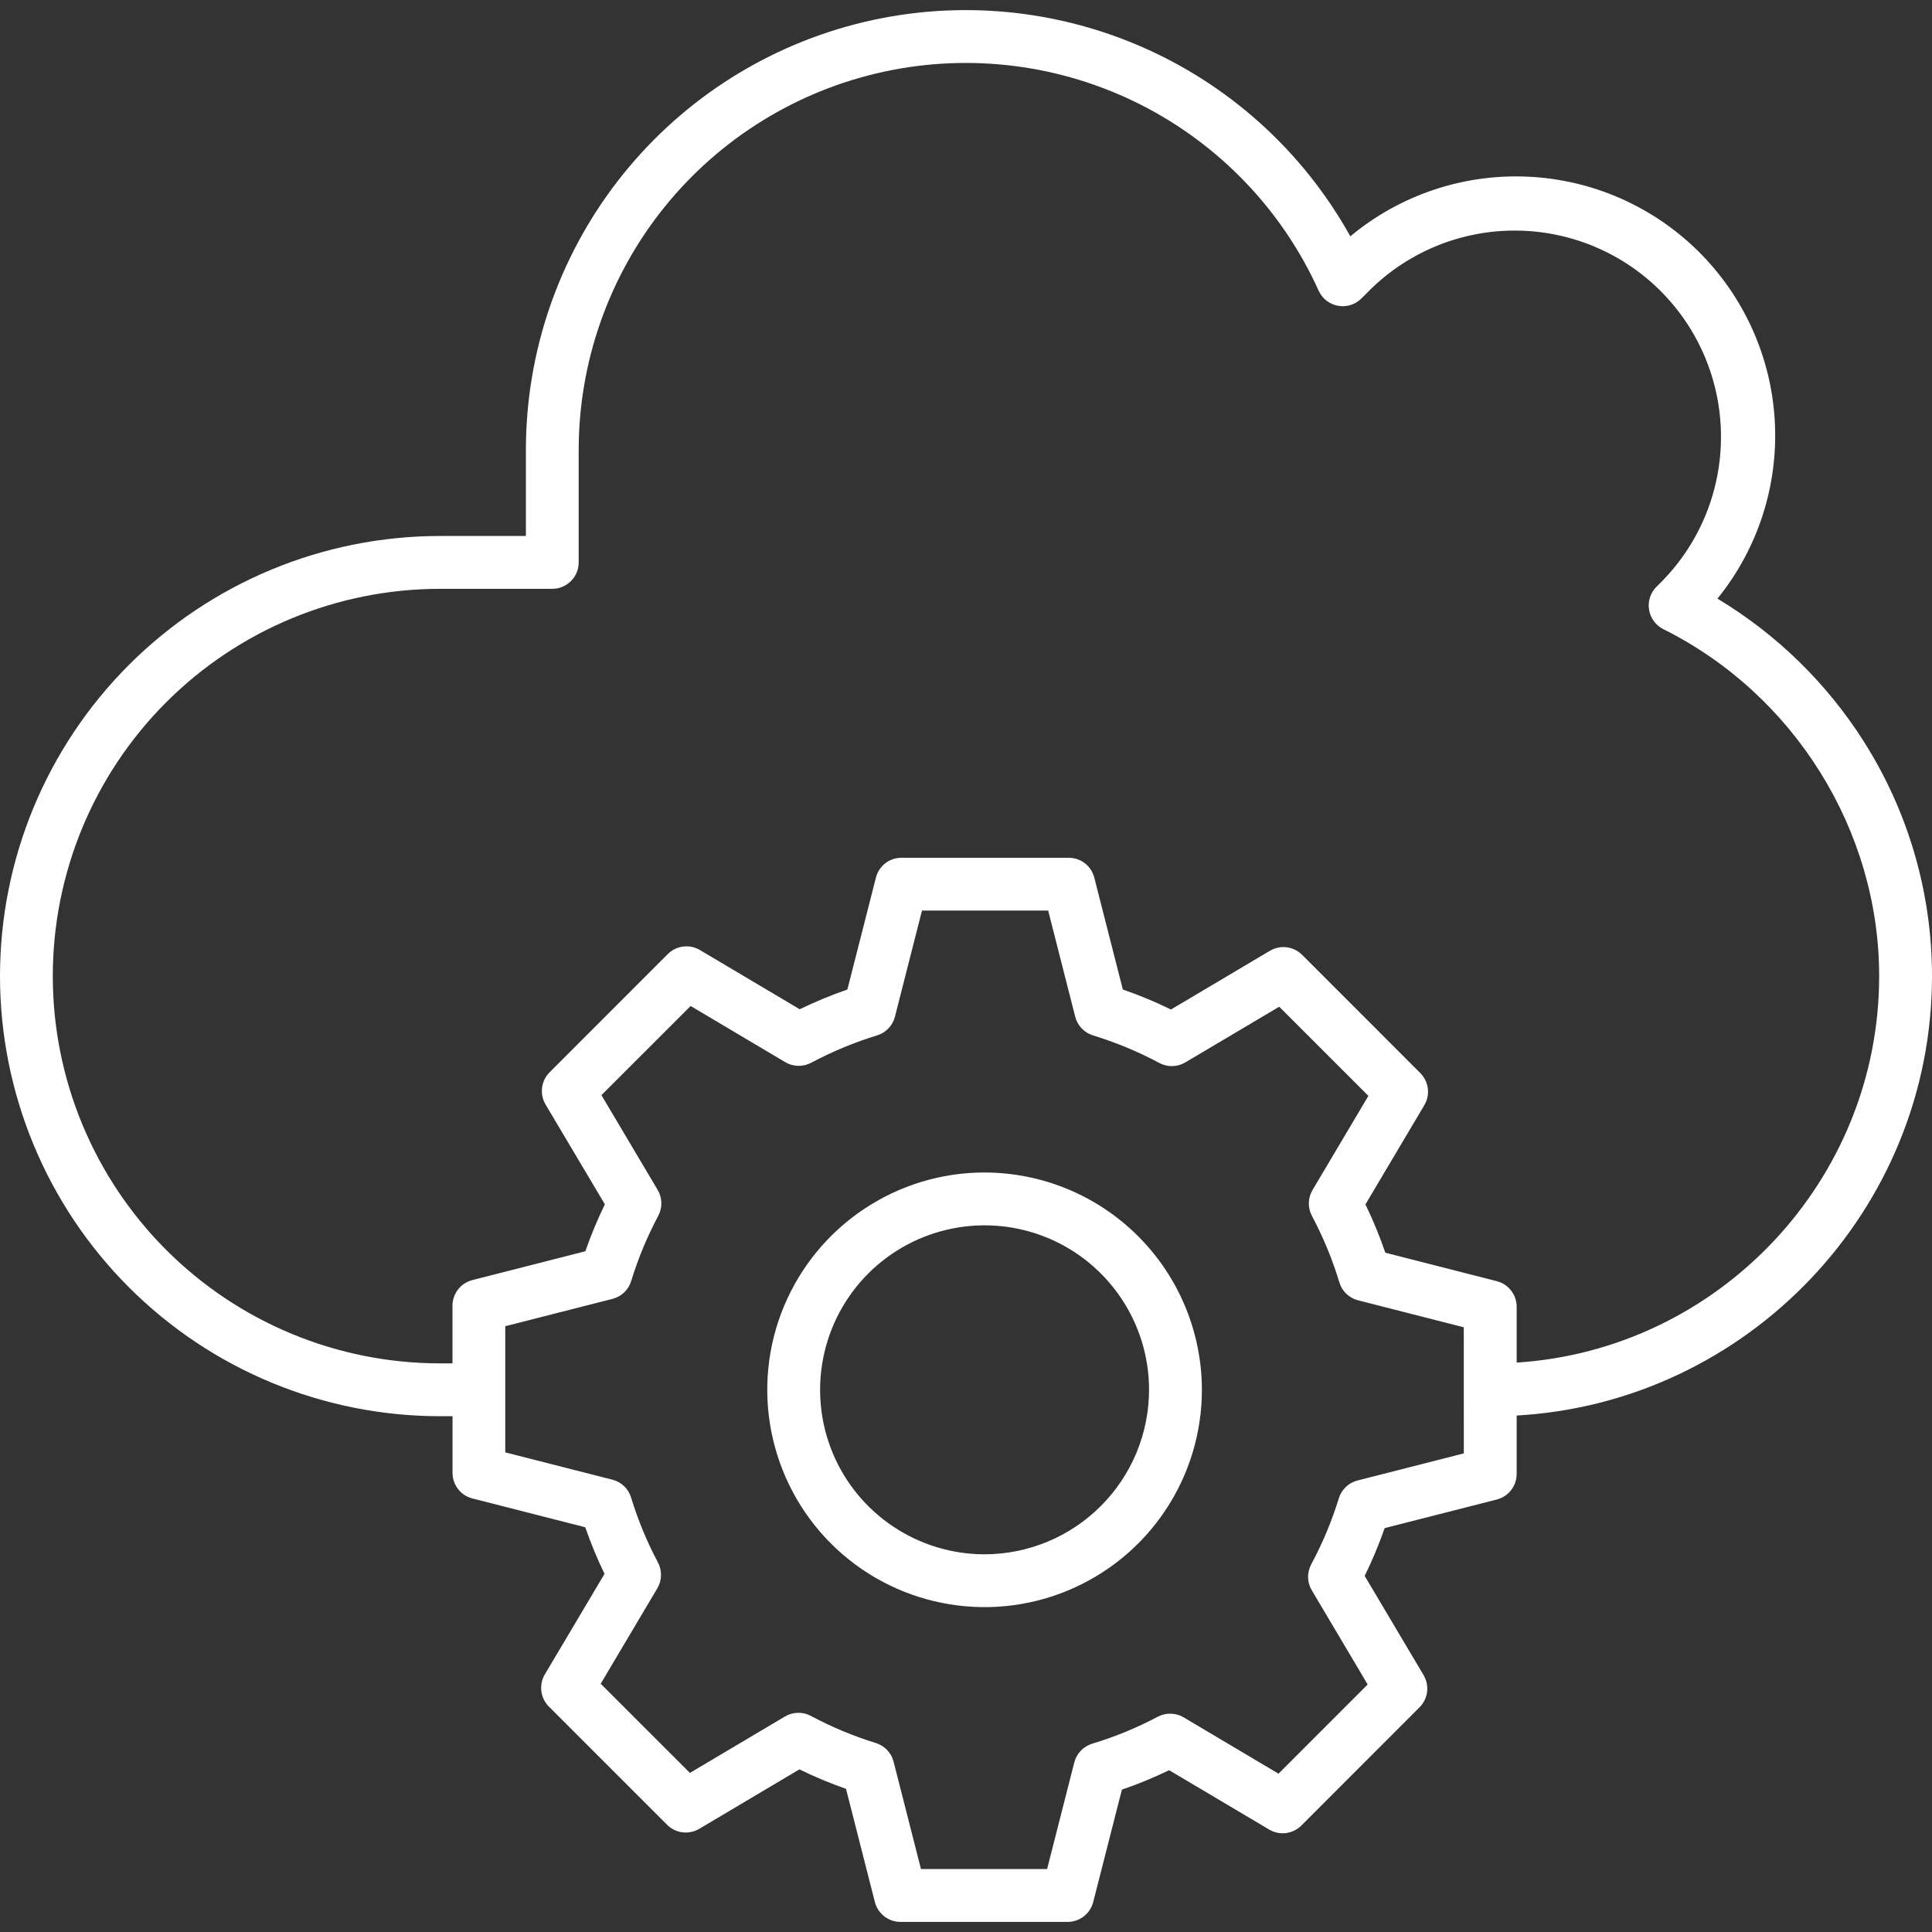 <svg width="40" height="40" viewBox="0 0 40 40" fill="none" xmlns="http://www.w3.org/2000/svg">
<rect x="0" y="0" width="40" height="40" fill="#333333" stroke="none"/>
<g clip-path="url(#clip0_1286_1677)">
<path d="M35.558 12.394C36.396 11.359 36.82 10.049 36.745 8.719C36.671 7.389 36.105 6.134 35.157 5.198C34.209 4.263 32.947 3.713 31.616 3.657C30.285 3.6 28.98 4.041 27.957 4.893C26.976 3.129 25.438 1.74 23.583 0.946C21.728 0.151 19.662 -0.006 17.708 0.501C15.755 1.008 14.025 2.149 12.791 3.746C11.556 5.342 10.887 7.303 10.888 9.321V11.097H9.112C6.695 11.097 4.378 12.057 2.669 13.766C0.96 15.475 0 17.793 0 20.209C0 22.626 0.96 24.944 2.669 26.652C4.378 28.361 6.695 29.321 9.112 29.321H9.369V30.494C9.369 30.616 9.409 30.734 9.484 30.83C9.558 30.926 9.663 30.994 9.781 31.024L12.117 31.62C12.231 31.949 12.364 32.272 12.516 32.585L11.28 34.667C11.218 34.771 11.193 34.893 11.208 35.014C11.223 35.135 11.278 35.247 11.364 35.333L13.811 37.78C13.897 37.866 14.009 37.921 14.13 37.936C14.25 37.951 14.373 37.926 14.477 37.864L16.551 36.633C16.864 36.786 17.186 36.921 17.516 37.036L18.113 39.379C18.143 39.497 18.212 39.601 18.308 39.676C18.404 39.75 18.521 39.791 18.643 39.791H22.104C22.226 39.791 22.344 39.75 22.439 39.676C22.535 39.601 22.604 39.497 22.634 39.379L23.228 37.052C23.562 36.938 23.888 36.804 24.206 36.65L26.277 37.879C26.381 37.941 26.503 37.967 26.624 37.952C26.745 37.936 26.857 37.882 26.943 37.796L29.39 35.348C29.476 35.262 29.531 35.15 29.546 35.029C29.561 34.909 29.536 34.787 29.474 34.682L28.254 32.627C28.412 32.306 28.55 31.976 28.668 31.638L30.989 31.046C31.107 31.016 31.211 30.948 31.286 30.852C31.36 30.756 31.401 30.638 31.401 30.516V29.307C36.181 29.038 40 25.047 40 20.209C40 18.488 39.51 16.803 38.587 15.35C37.821 14.143 36.784 13.131 35.558 12.394ZM30.307 30.091L28.106 30.652C28.015 30.675 27.932 30.721 27.864 30.786C27.796 30.851 27.746 30.932 27.719 31.021C27.573 31.494 27.382 31.951 27.148 32.387C27.103 32.47 27.081 32.563 27.082 32.658C27.084 32.752 27.111 32.844 27.159 32.925L28.316 34.875L26.47 36.722L24.506 35.556C24.426 35.508 24.334 35.482 24.241 35.48C24.147 35.477 24.054 35.499 23.971 35.543C23.538 35.772 23.084 35.959 22.614 36.101C22.524 36.128 22.442 36.178 22.377 36.246C22.312 36.314 22.266 36.398 22.242 36.489L21.679 38.697H19.068L18.501 36.475C18.478 36.384 18.432 36.301 18.368 36.233C18.303 36.165 18.222 36.115 18.133 36.087C17.668 35.944 17.218 35.756 16.789 35.526C16.706 35.482 16.613 35.459 16.519 35.462C16.425 35.464 16.333 35.49 16.252 35.538L14.284 36.706L12.437 34.86L13.609 32.885C13.657 32.804 13.683 32.713 13.685 32.619C13.688 32.525 13.666 32.432 13.622 32.349C13.394 31.92 13.208 31.47 13.066 31.005C13.039 30.915 12.989 30.834 12.921 30.769C12.853 30.704 12.769 30.658 12.678 30.635L10.461 30.07V27.458L12.68 26.892C12.771 26.869 12.855 26.823 12.923 26.758C12.991 26.693 13.041 26.612 13.068 26.522C13.211 26.055 13.399 25.603 13.629 25.171C13.673 25.088 13.695 24.995 13.693 24.902C13.691 24.808 13.664 24.716 13.616 24.635L12.452 22.674L14.299 20.828L16.258 21.991C16.339 22.039 16.431 22.065 16.525 22.067C16.619 22.069 16.712 22.047 16.795 22.003C17.23 21.771 17.687 21.581 18.158 21.437C18.248 21.41 18.329 21.36 18.394 21.292C18.459 21.224 18.506 21.141 18.529 21.049L19.089 18.852H21.701L22.261 21.049C22.284 21.141 22.33 21.224 22.395 21.292C22.46 21.36 22.541 21.41 22.631 21.437C23.106 21.583 23.566 21.774 24.004 22.008C24.087 22.053 24.18 22.075 24.274 22.073C24.369 22.071 24.46 22.044 24.541 21.996L26.485 20.843L28.331 22.689L27.175 24.637C27.127 24.718 27.101 24.81 27.098 24.904C27.096 24.998 27.118 25.09 27.162 25.174C27.396 25.613 27.586 26.074 27.73 26.55C27.757 26.64 27.807 26.722 27.875 26.787C27.944 26.852 28.027 26.899 28.119 26.922L30.306 27.48L30.307 30.091ZM31.401 28.211V27.055C31.401 26.933 31.36 26.815 31.286 26.719C31.211 26.623 31.107 26.555 30.989 26.525L28.682 25.936C28.565 25.595 28.428 25.261 28.27 24.936L29.489 22.882C29.551 22.777 29.577 22.655 29.561 22.534C29.546 22.414 29.491 22.302 29.405 22.216L26.958 19.768C26.872 19.682 26.76 19.628 26.639 19.612C26.519 19.597 26.396 19.623 26.292 19.685L24.243 20.901C23.92 20.742 23.587 20.604 23.247 20.487L22.656 18.17C22.626 18.052 22.557 17.948 22.462 17.873C22.366 17.799 22.247 17.759 22.126 17.759H18.665C18.543 17.759 18.425 17.799 18.329 17.873C18.233 17.948 18.165 18.052 18.135 18.17L17.544 20.487C17.207 20.603 16.878 20.74 16.558 20.896L14.492 19.67C14.388 19.608 14.266 19.582 14.145 19.597C14.024 19.612 13.912 19.667 13.826 19.753L11.379 22.201C11.293 22.287 11.238 22.399 11.223 22.519C11.208 22.64 11.233 22.762 11.295 22.867L12.523 24.934C12.369 25.25 12.234 25.575 12.119 25.906L9.78 26.503C9.662 26.533 9.558 26.601 9.483 26.697C9.409 26.793 9.368 26.911 9.368 27.033V28.227H9.112C6.985 28.227 4.946 27.383 3.442 25.879C1.938 24.375 1.093 22.336 1.093 20.209C1.093 18.082 1.938 16.043 3.442 14.539C4.946 13.035 6.985 12.191 9.112 12.191H11.434C11.579 12.191 11.719 12.133 11.821 12.03C11.924 11.928 11.981 11.789 11.981 11.644V9.321C11.981 7.488 12.609 5.71 13.76 4.284C14.911 2.858 16.517 1.869 18.308 1.483C20.1 1.097 21.97 1.337 23.607 2.162C25.243 2.988 26.548 4.349 27.302 6.02C27.339 6.1 27.394 6.17 27.464 6.225C27.534 6.279 27.616 6.315 27.702 6.331C27.789 6.347 27.879 6.341 27.963 6.315C28.047 6.288 28.124 6.242 28.186 6.18L28.376 5.99C29.18 5.204 30.261 4.767 31.385 4.774C32.51 4.78 33.586 5.23 34.38 6.024C35.175 6.819 35.625 7.895 35.631 9.02C35.638 10.144 35.201 11.225 34.415 12.029L34.295 12.149C34.233 12.211 34.187 12.286 34.161 12.368C34.134 12.451 34.128 12.539 34.142 12.624C34.156 12.71 34.19 12.791 34.241 12.861C34.292 12.93 34.36 12.987 34.437 13.026C37.152 14.378 38.906 17.198 38.906 20.209C38.906 24.445 35.579 27.944 31.401 28.211ZM20.384 24.275C19.495 24.275 18.625 24.539 17.885 25.034C17.145 25.528 16.569 26.231 16.228 27.053C15.887 27.875 15.798 28.779 15.972 29.652C16.146 30.525 16.574 31.327 17.203 31.956C17.832 32.585 18.634 33.014 19.507 33.187C20.38 33.361 21.284 33.272 22.106 32.931C22.928 32.59 23.631 32.014 24.125 31.274C24.62 30.534 24.884 29.664 24.884 28.774C24.882 27.582 24.408 26.438 23.564 25.595C22.721 24.751 21.577 24.277 20.384 24.275ZM20.384 32.18C19.711 32.18 19.053 31.98 18.493 31.606C17.933 31.232 17.496 30.7 17.238 30.078C16.981 29.455 16.913 28.771 17.045 28.11C17.176 27.45 17.5 26.843 17.977 26.366C18.453 25.89 19.06 25.566 19.72 25.435C20.381 25.303 21.066 25.371 21.688 25.628C22.31 25.886 22.842 26.323 23.216 26.883C23.59 27.443 23.79 28.101 23.79 28.774C23.789 29.677 23.43 30.543 22.791 31.181C22.153 31.82 21.287 32.179 20.384 32.18V32.18Z" fill="white"/>
</g>
<defs>
<clipPath id="clip0_1286_1677">
<rect width="40" height="40" fill="white"/>
</clipPath>
</defs>
</svg>
